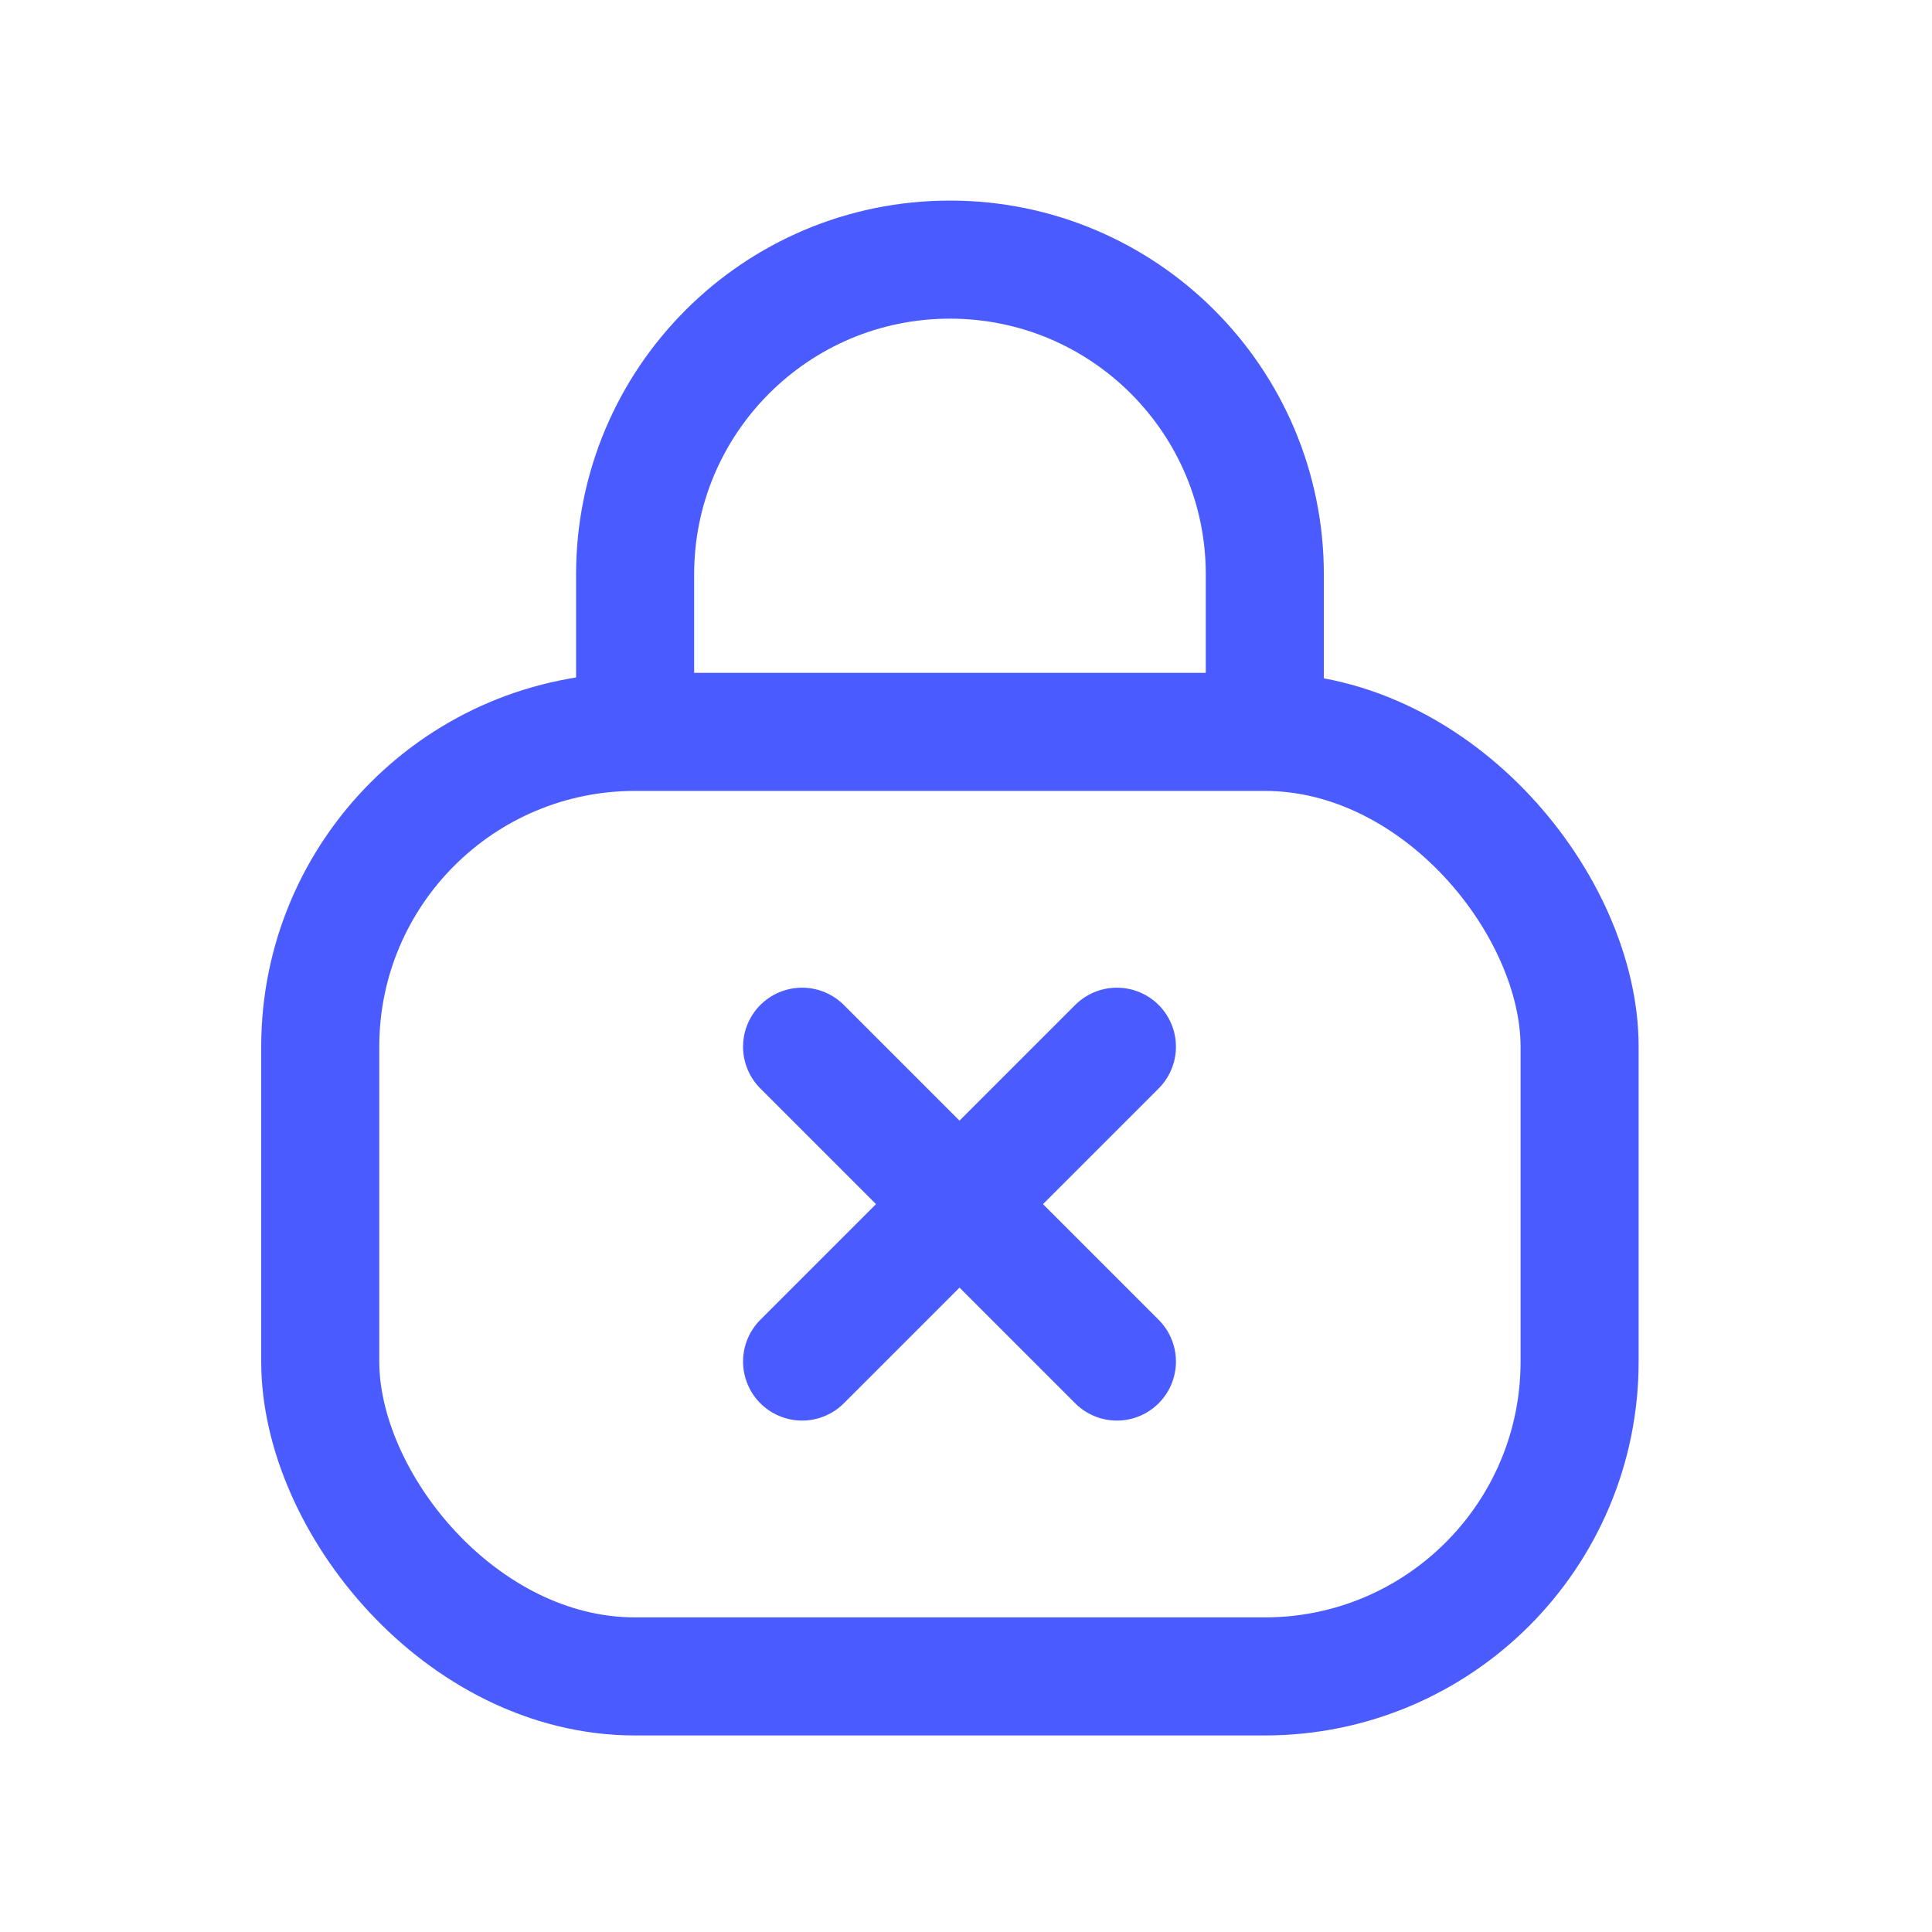 <svg width="45" height="45" viewBox="0 0 45 45" fill="none" xmlns="http://www.w3.org/2000/svg">
<rect x="7.459" y="17.047" width="29.333" height="22" rx="7.333" stroke="#4A5CFF" stroke-width="2.75"/>
<path d="M18.682 31.713L26.015 24.38" stroke="#4A5CFF" stroke-width="2.75" stroke-linecap="round" stroke-linejoin="round"/>
<path d="M18.682 24.38L26.015 31.713" stroke="#4A5CFF" stroke-width="2.75" stroke-linecap="round" stroke-linejoin="round"/>
<path d="M29.46 17.047V13.38C29.46 9.33 26.176 6.047 22.126 6.047C18.076 6.047 14.793 9.33 14.793 13.38L14.793 17.047" stroke="#4A5CFF" stroke-width="2.75"/>
</svg>
